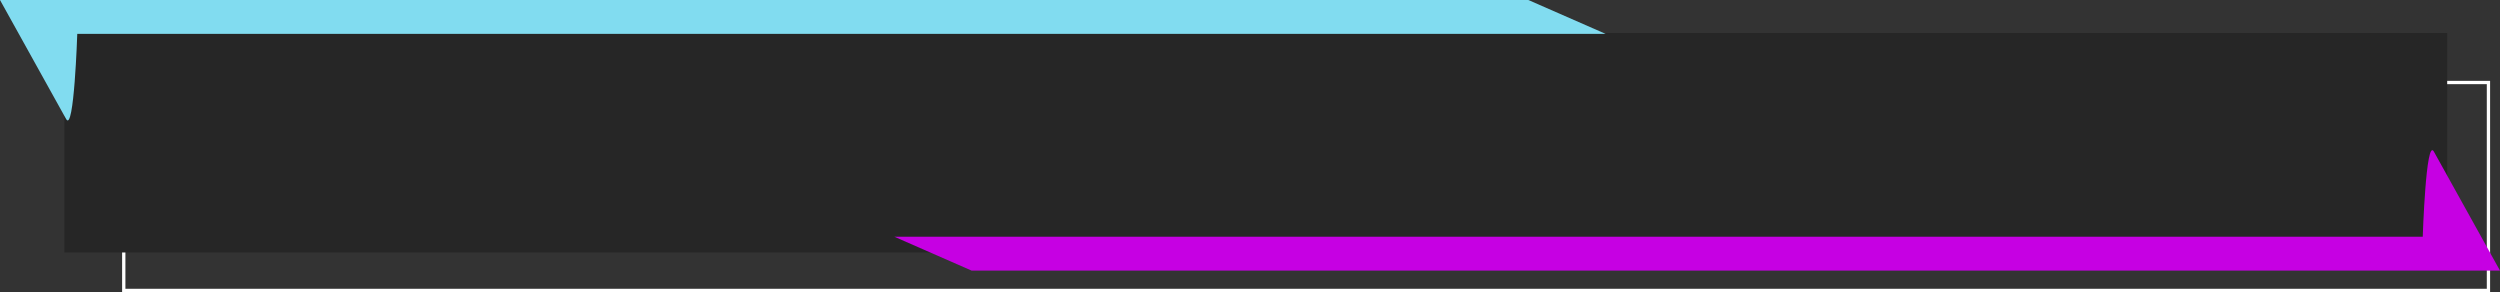 <?xml version="1.0" encoding="UTF-8"?> <svg xmlns="http://www.w3.org/2000/svg" id="Группа_1" data-name="Группа 1" width="1515" height="177" viewBox="0 0 1515 177"><rect x="0" y="0" width="1515" height="177" fill="#333333" stroke="none"/> <defs> <style> .cls-1 { fill: none; stroke: #fff; stroke-width: 2px; } .cls-2 { fill: #262626; } .cls-3 { fill: #81dcf0; } .cls-3, .cls-4 { fill-rule: evenodd; } .cls-4 { fill: #c600e3; } </style> </defs> <rect id="Прямоугольник_6" data-name="Прямоугольник 6" class="cls-1" x="75" y="50" width="1433" height="126"></rect> <rect id="Прямоугольник_5_копия_5" data-name="Прямоугольник 5 копия 5" class="cls-2" x="39" y="20" width="1444" height="133"></rect> <path id="Прямоугольник_5_копия_6" data-name="Прямоугольник 5 копия 6" class="cls-3" d="M237.822,1425.52H1164L1117.18,1405H191s26.4,47.52,40.086,72.16C235.874,1485.77,237.822,1425.52,237.822,1425.52Z" transform="translate(-191 -1405)"></path> <path id="Прямоугольник_5_копия_7" data-name="Прямоугольник 5 копия 7" class="cls-4" d="M1659.18,1548.47H733L779.822,1569H1706s-26.4-47.52-40.09-72.16C1661.13,1488.23,1659.18,1548.47,1659.18,1548.47Z" transform="translate(-191 -1405)"></path> </svg> 
